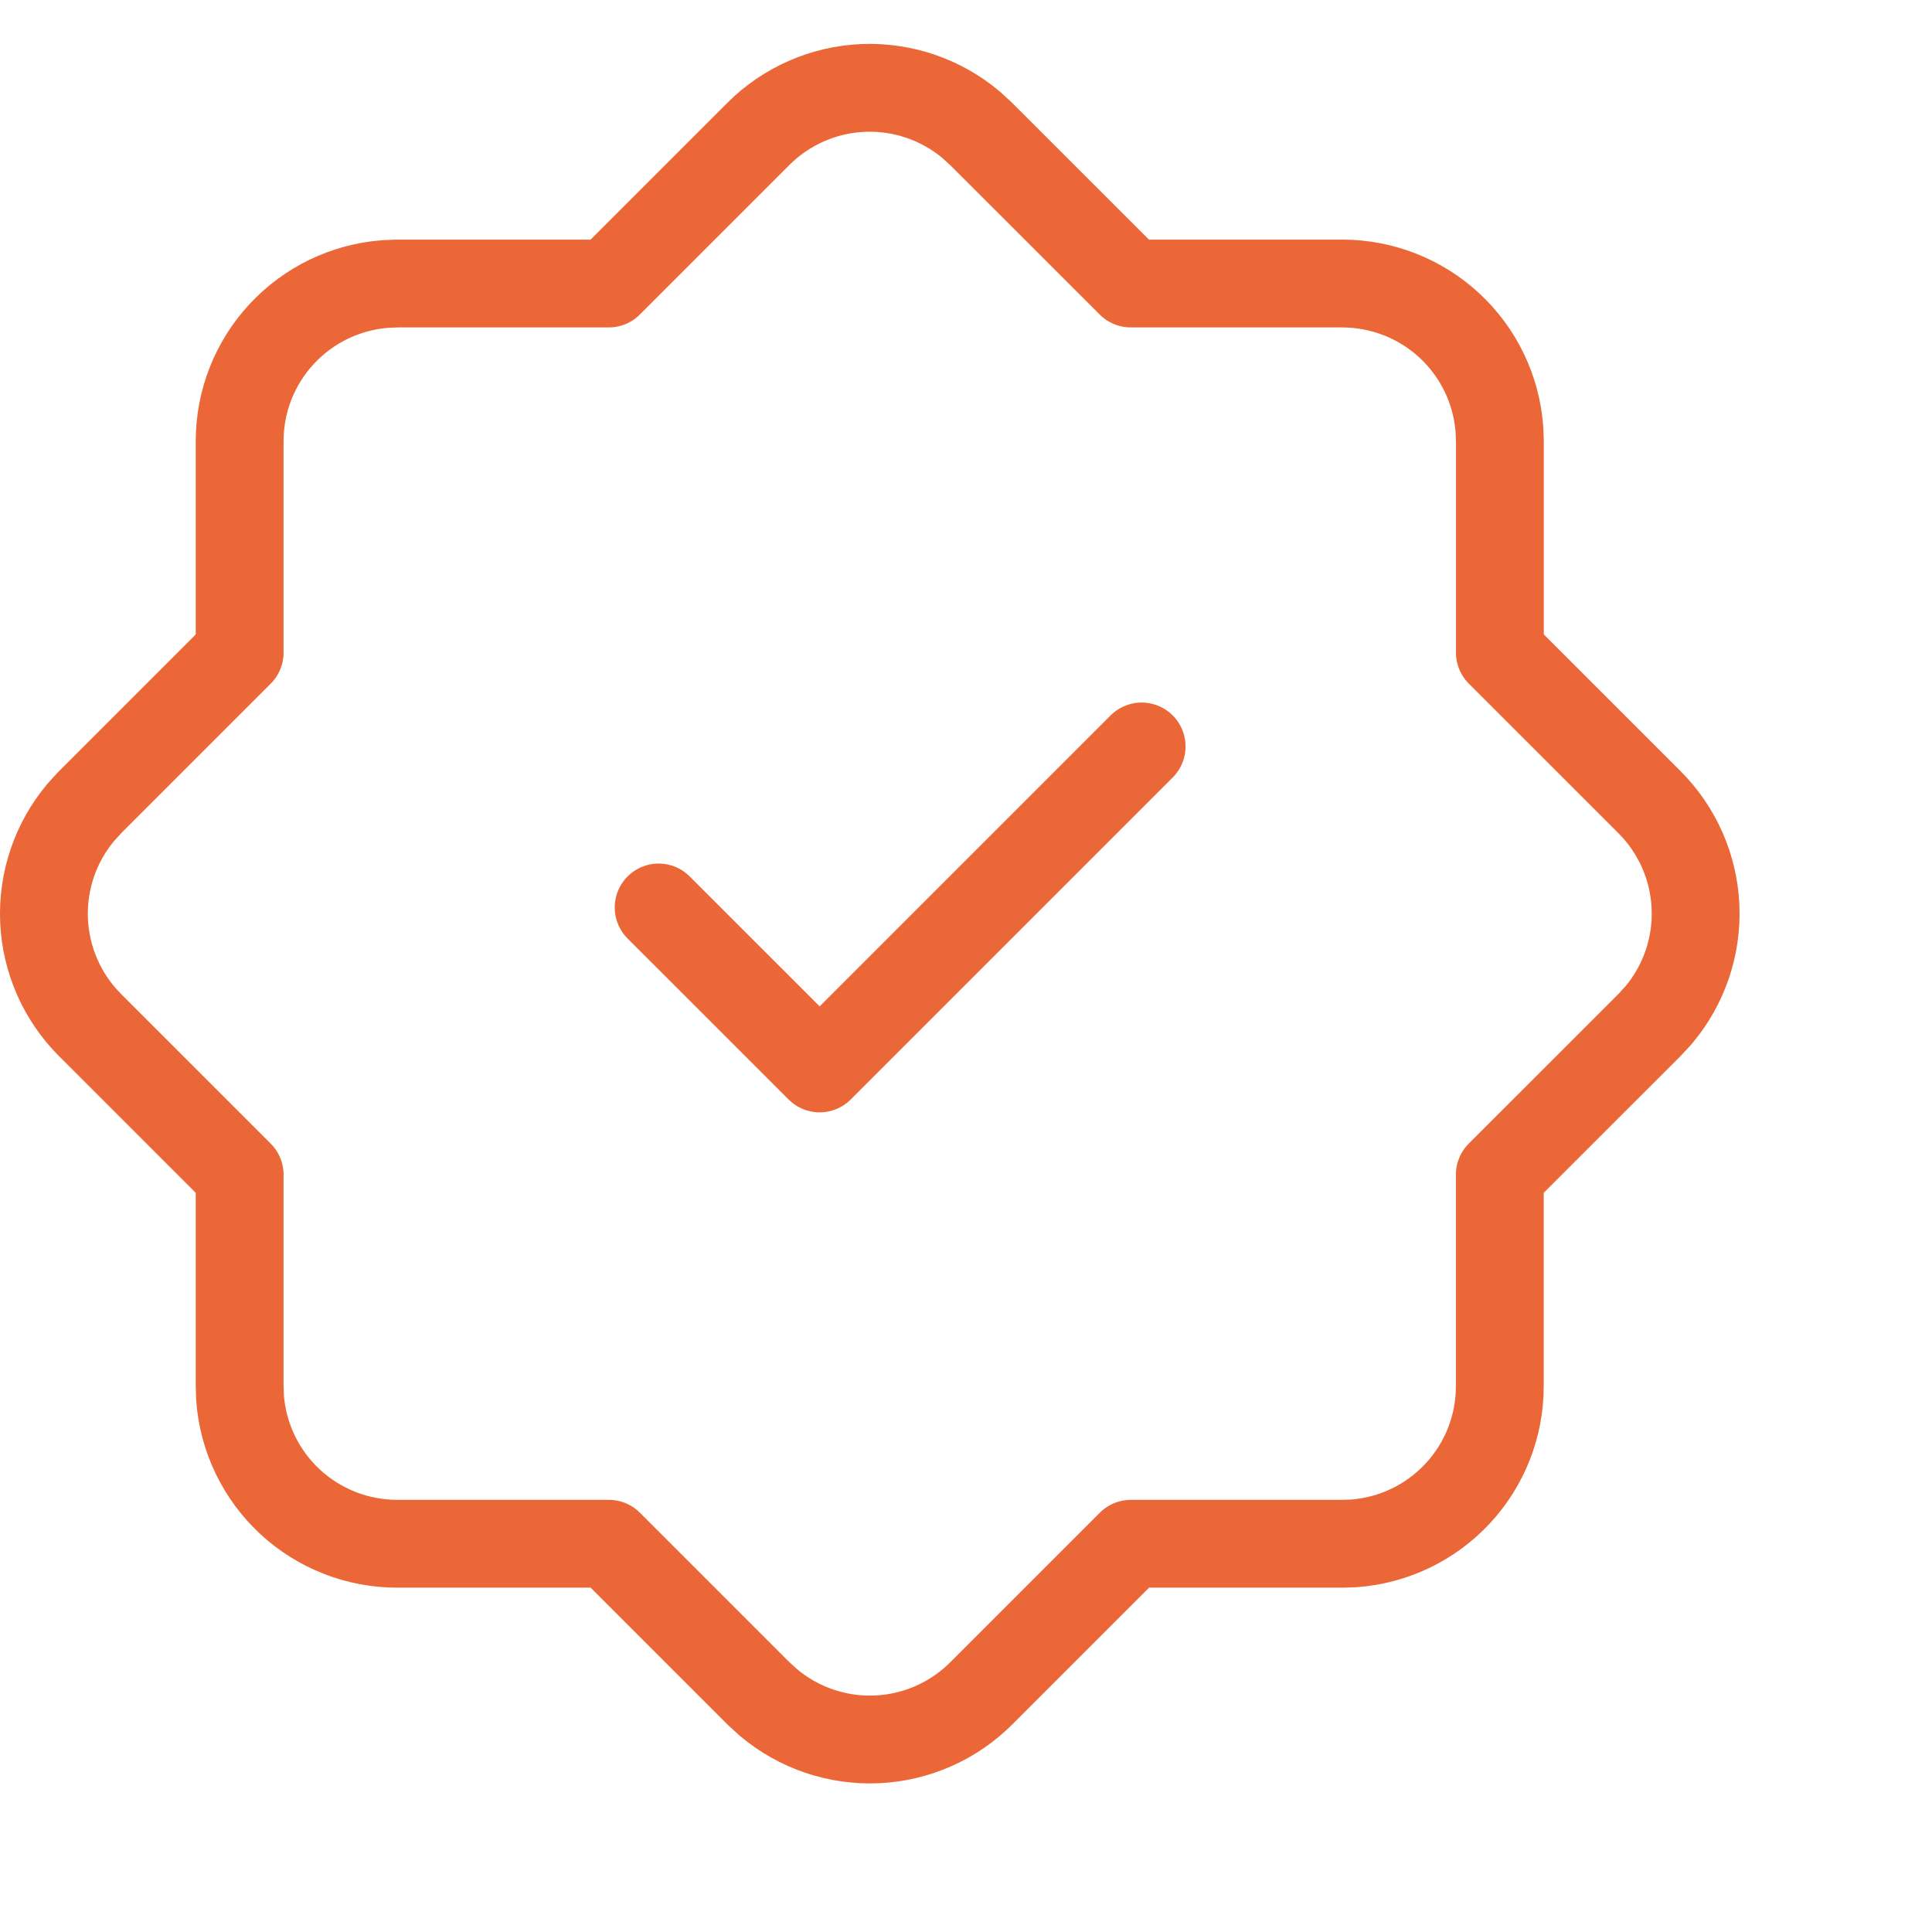 <svg width="44" height="44" viewBox="0 0 44 44" fill="none" xmlns="http://www.w3.org/2000/svg">
<path d="M17.272 3.049C17.907 2.415 18.757 2.042 19.653 2.003C20.55 1.965 21.428 2.264 22.116 2.841L22.345 3.051L25.753 6.457H30.572C31.476 6.458 32.348 6.8 33.011 7.415C33.674 8.03 34.081 8.874 34.148 9.776L34.159 10.045V14.863L37.568 18.271C38.202 18.906 38.576 19.756 38.614 20.653C38.653 21.55 38.353 22.429 37.776 23.116L37.566 23.344L34.157 26.752V31.57C34.158 32.476 33.816 33.347 33.2 34.011C32.585 34.675 31.741 35.081 30.839 35.149L30.572 35.158H25.755L22.347 38.566C21.712 39.201 20.862 39.574 19.965 39.613C19.068 39.651 18.189 39.352 17.502 38.774L17.274 38.566L13.866 35.158H9.046C8.141 35.158 7.269 34.816 6.605 34.201C5.942 33.586 5.535 32.742 5.467 31.84L5.458 31.57V26.752L2.05 23.344C1.415 22.709 1.042 21.859 1.003 20.962C0.965 20.065 1.264 19.186 1.842 18.499L2.05 18.271L5.458 14.863V10.045C5.458 9.14 5.8 8.269 6.416 7.606C7.031 6.942 7.875 6.536 8.777 6.468L9.046 6.457H13.864L17.272 3.049Z" stroke="#EC6737" stroke-width="2" stroke-linecap="round" stroke-linejoin="round"/>
<path d="M15 20.667L18.667 24.333L26 17" stroke="#EC6737" stroke-width="2" stroke-linecap="round" stroke-linejoin="round"/>
</svg>
